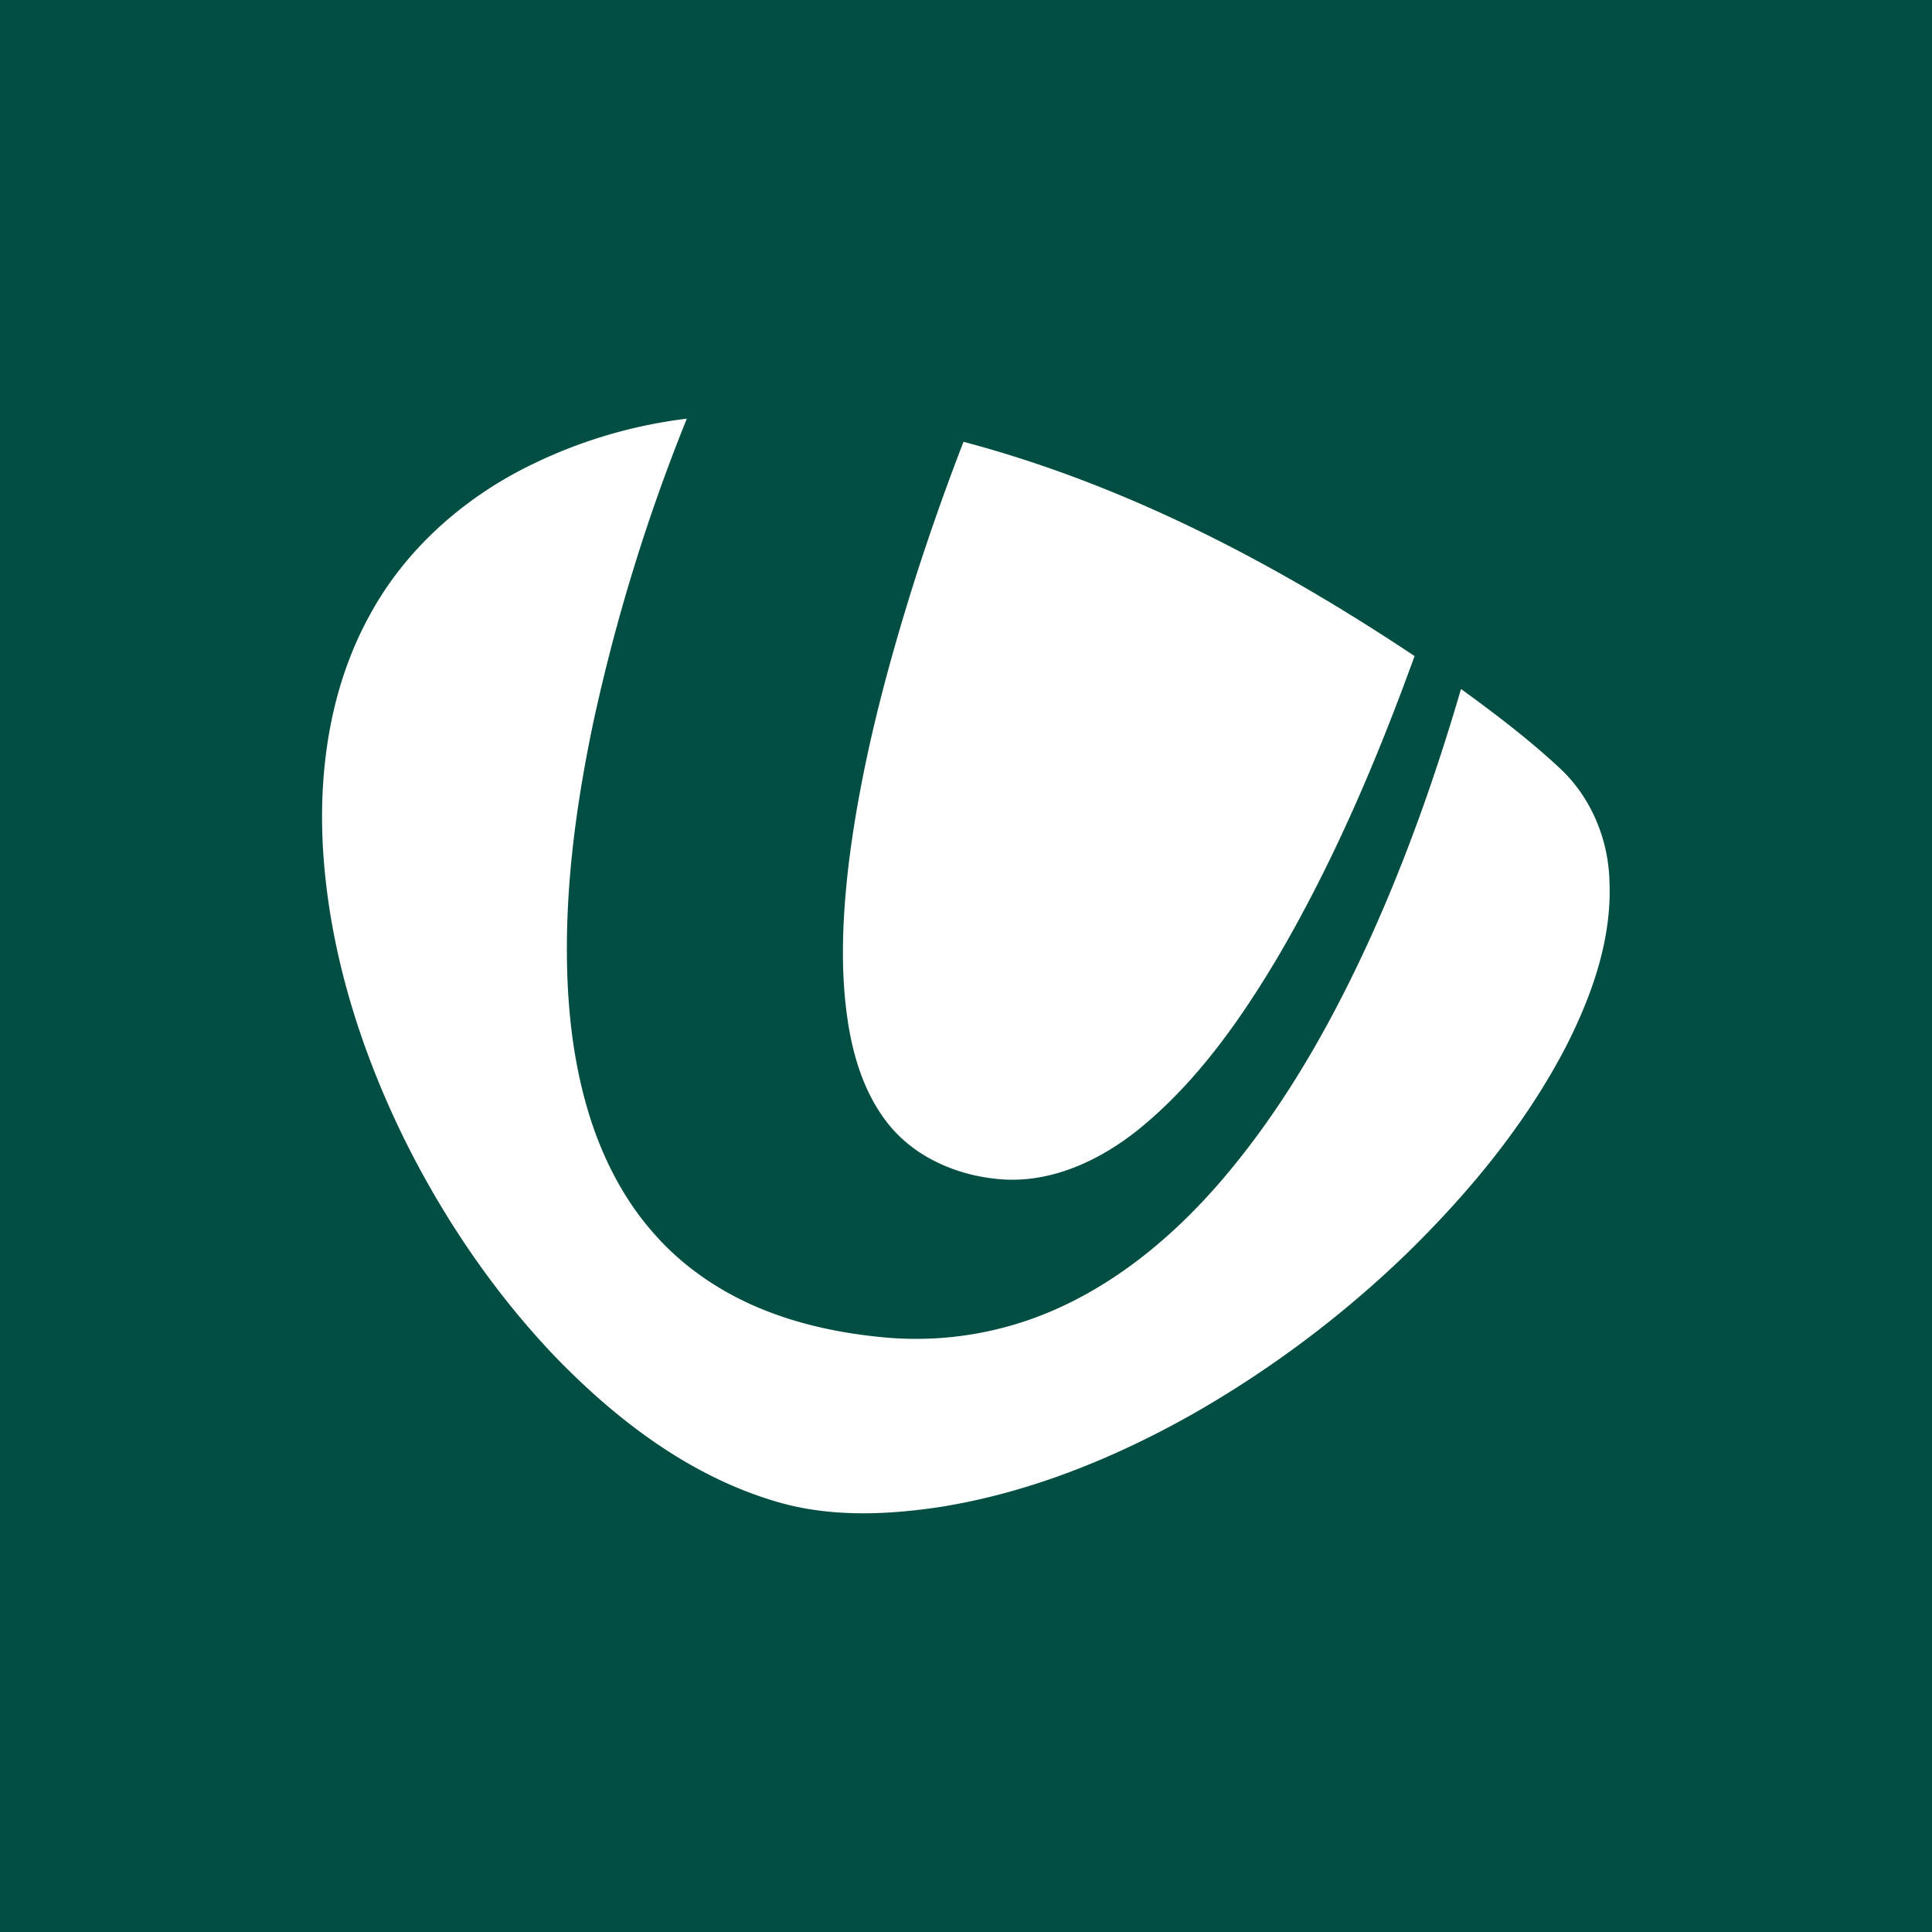 <svg xmlns="http://www.w3.org/2000/svg" width="60" height="60" fill="none"><path fill="#024E43" d="M0 0h60v60H0z"/><g clip-path="url(#a)"><path fill="#fff" d="M16.54 14.415a15.1 15.1 0 0 1 4.79-1.413 58 58 0 0 0-2.914 9.477c-.547 2.62-.902 5.299-.791 7.977.065 1.539.294 3.08.796 4.54.41 1.18 1.01 2.308 1.836 3.254.884 1.03 2.028 1.824 3.274 2.351 1.23.522 2.55.802 3.877.928a10.7 10.7 0 0 0 4.73-.605c2.313-.853 4.268-2.467 5.852-4.328 1.879-2.207 3.32-4.75 4.524-7.375 1.153-2.53 2.08-5.158 2.859-7.824 1.065.774 2.118 1.573 3.083 2.474.967.905 1.504 2.22 1.529 3.536.068 1.776-.544 3.498-1.335 5.062-1.255 2.427-3.015 4.558-4.962 6.46a33.3 33.3 0 0 1-6.663 4.994c-2.44 1.374-5.085 2.446-7.864 2.883-1.72.255-3.516.318-5.194-.215-2.65-.817-4.909-2.562-6.806-4.542-1.861-1.97-3.395-4.238-4.6-6.664-1.347-2.742-2.289-5.713-2.513-8.77-.189-2.58.184-5.264 1.453-7.546 1.119-2.046 2.95-3.648 5.038-4.654m13.385-.694c5.03 1.332 9.695 3.779 14.007 6.654-1.164 3.21-2.506 6.371-4.232 9.322-1.166 1.963-2.506 3.872-4.282 5.332-1.191.971-2.687 1.695-4.257 1.6-1.347-.086-2.723-.651-3.577-1.728-.7-.878-1.058-1.98-1.236-3.075-.265-1.645-.184-3.324.007-4.971.363-2.956 1.116-5.85 2.005-8.687a75 75 0 0 1 1.564-4.447"/></g><defs><clipPath id="a"><path fill="#fff" d="M10 13h40v34H10z"/></clipPath></defs></svg>
